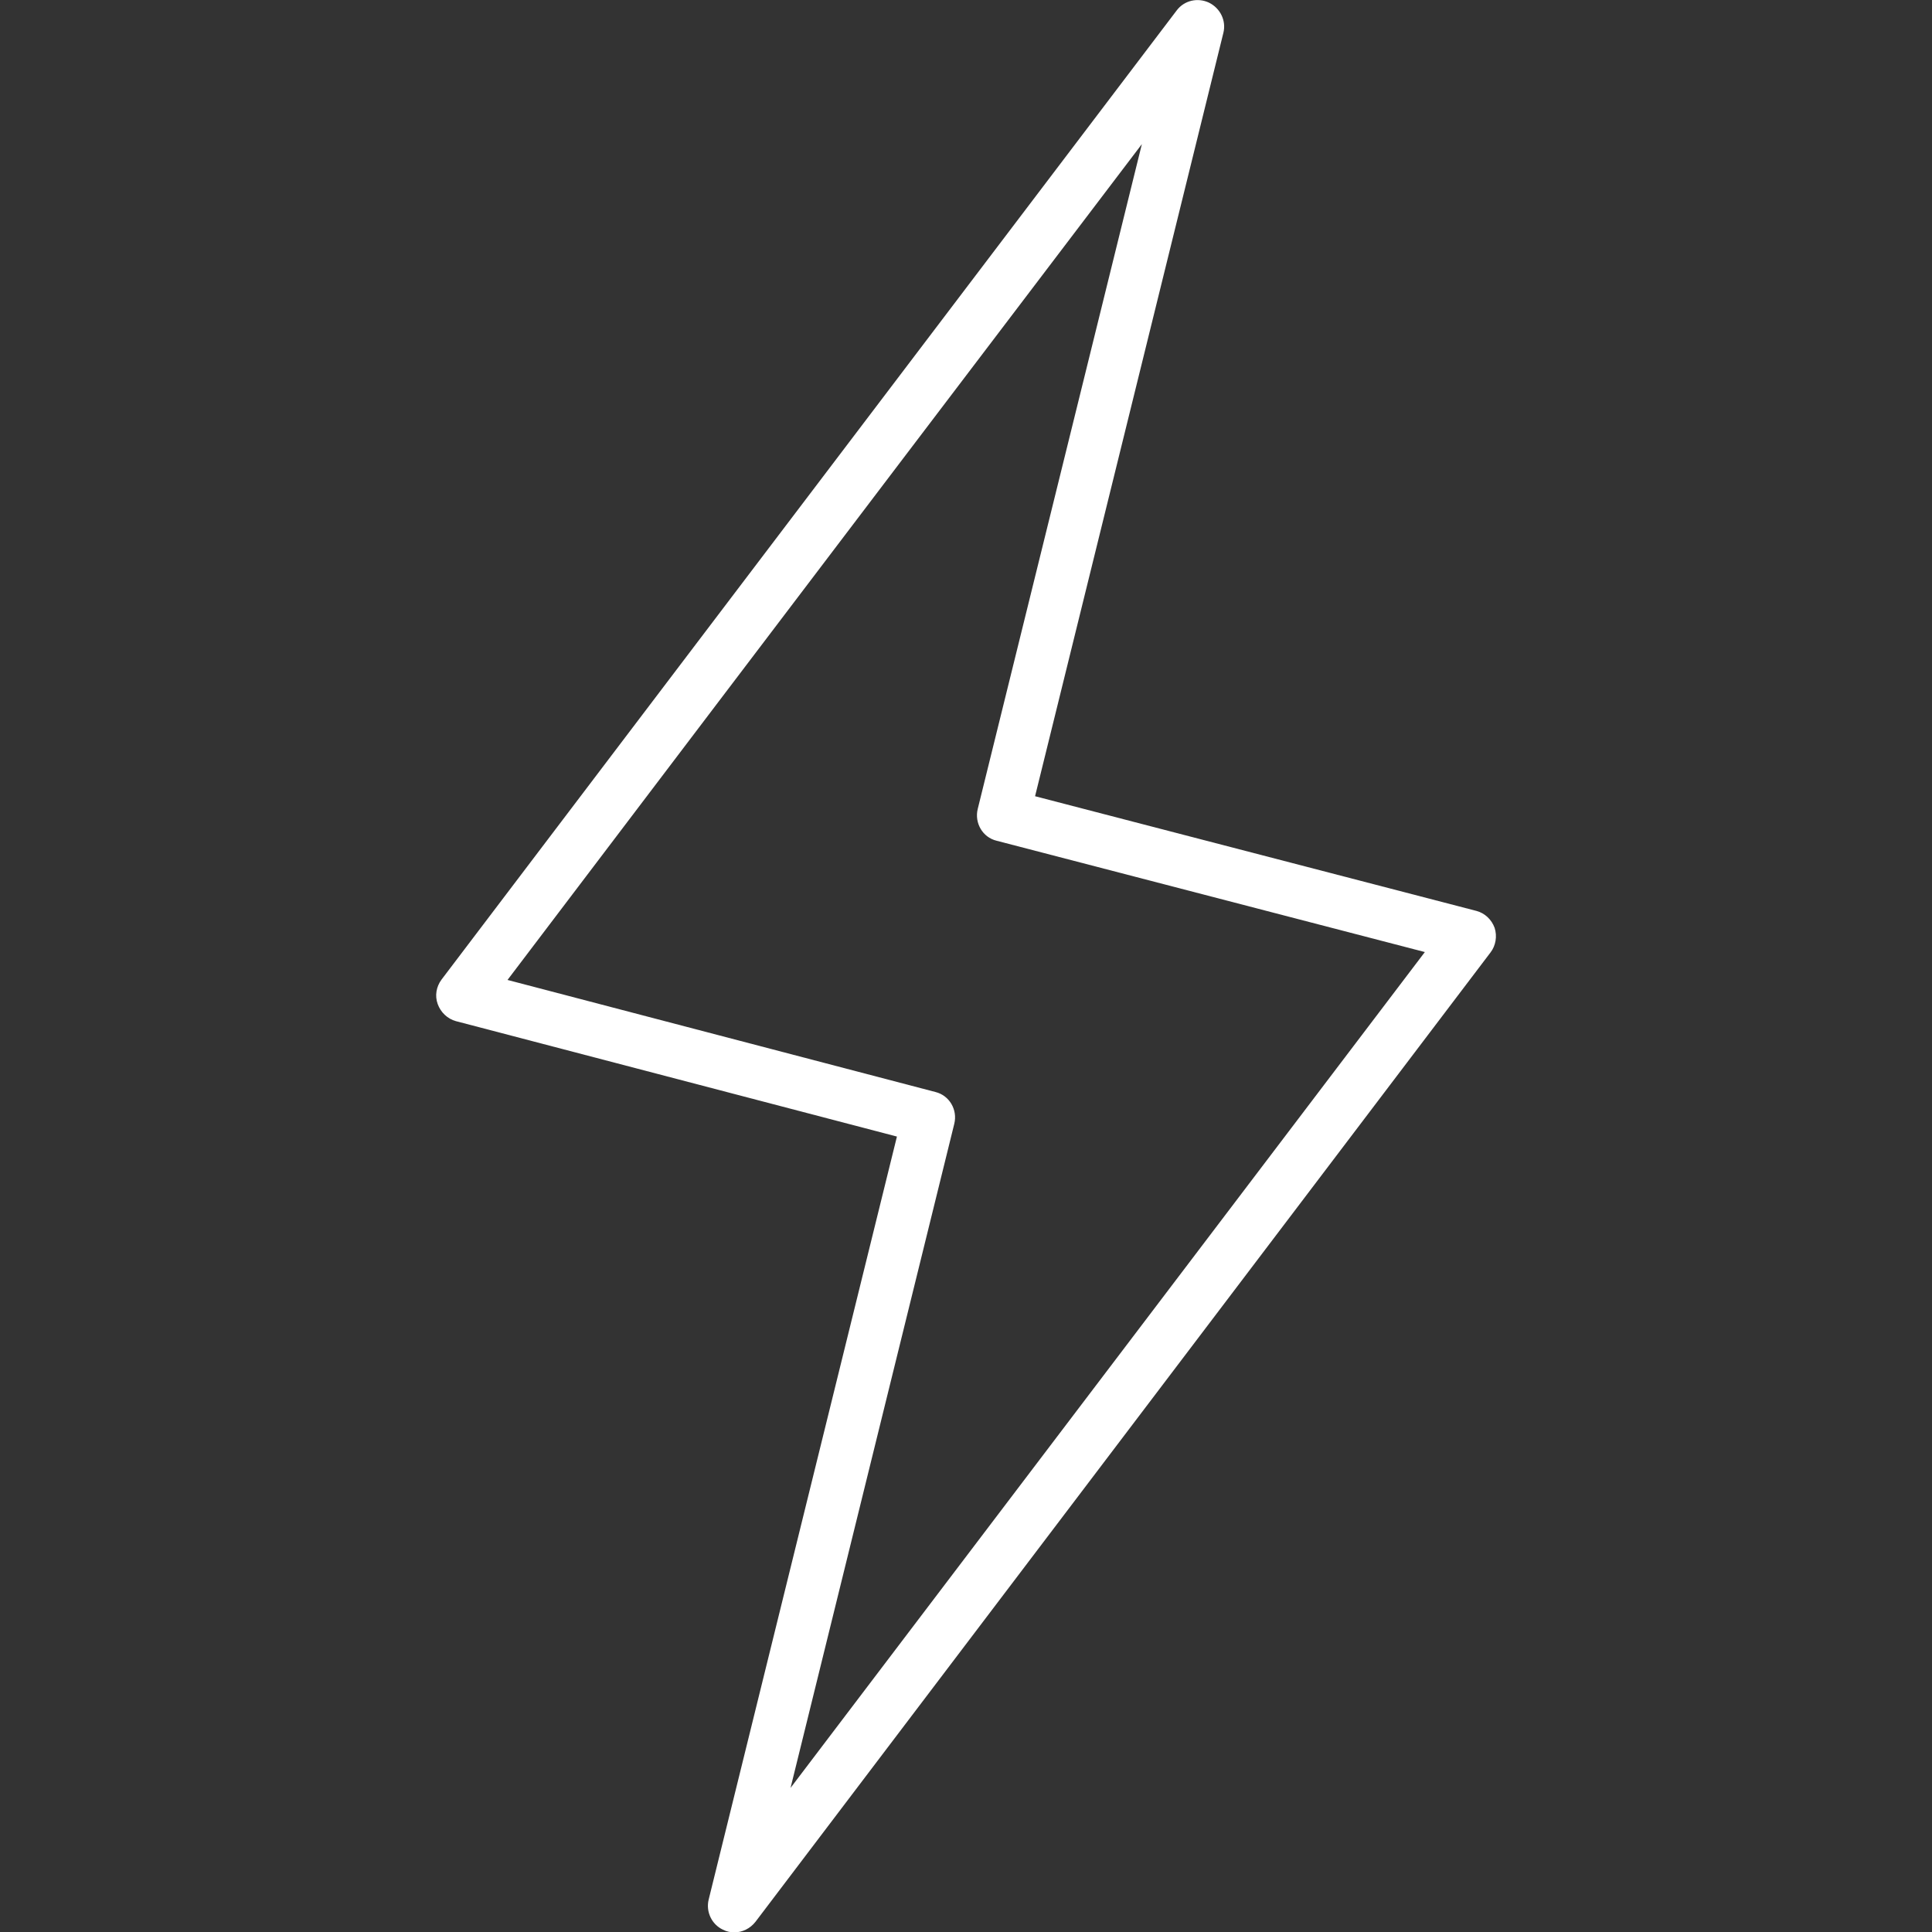 <svg width="32" height="32" viewBox="0 0 32 32" fill="none" xmlns="http://www.w3.org/2000/svg">
<rect x="0" y="0" width="32" height="32" fill="#333333" stroke="none"/>
<g clip-path="url(#clip0_6065_48374)">
<path d="M24.756 15.369C24.706 15.231 24.594 15.125 24.456 15.088L17.144 13.188L20.263 0.544C20.313 0.344 20.213 0.137 20.025 0.044C19.838 -0.044 19.613 0.006 19.488 0.175C11.369 10.875 7.313 16.225 7.313 16.225C7.225 16.344 7.2 16.494 7.25 16.631C7.3 16.769 7.413 16.875 7.55 16.913L14.856 18.825L11.738 31.462C11.688 31.663 11.788 31.875 11.975 31.962C12.038 31.994 12.1 32.006 12.163 32.006C12.294 32.006 12.425 31.944 12.513 31.831C20.631 21.125 24.688 15.775 24.688 15.775C24.775 15.662 24.8 15.506 24.756 15.369ZM13.094 29.613L15.806 18.613C15.863 18.381 15.725 18.144 15.494 18.087L8.406 16.231C9.525 14.756 13.025 10.137 18.913 2.387L16.194 13.4C16.138 13.631 16.275 13.869 16.506 13.925L23.6 15.769C22.475 17.25 18.975 21.863 13.094 29.613Z" fill="white"/>
</g>
<defs>
<clipPath id="clip0_6065_48374">
<rect width="32" height="32" fill="white"/>
</clipPath>
</defs>
</svg>

